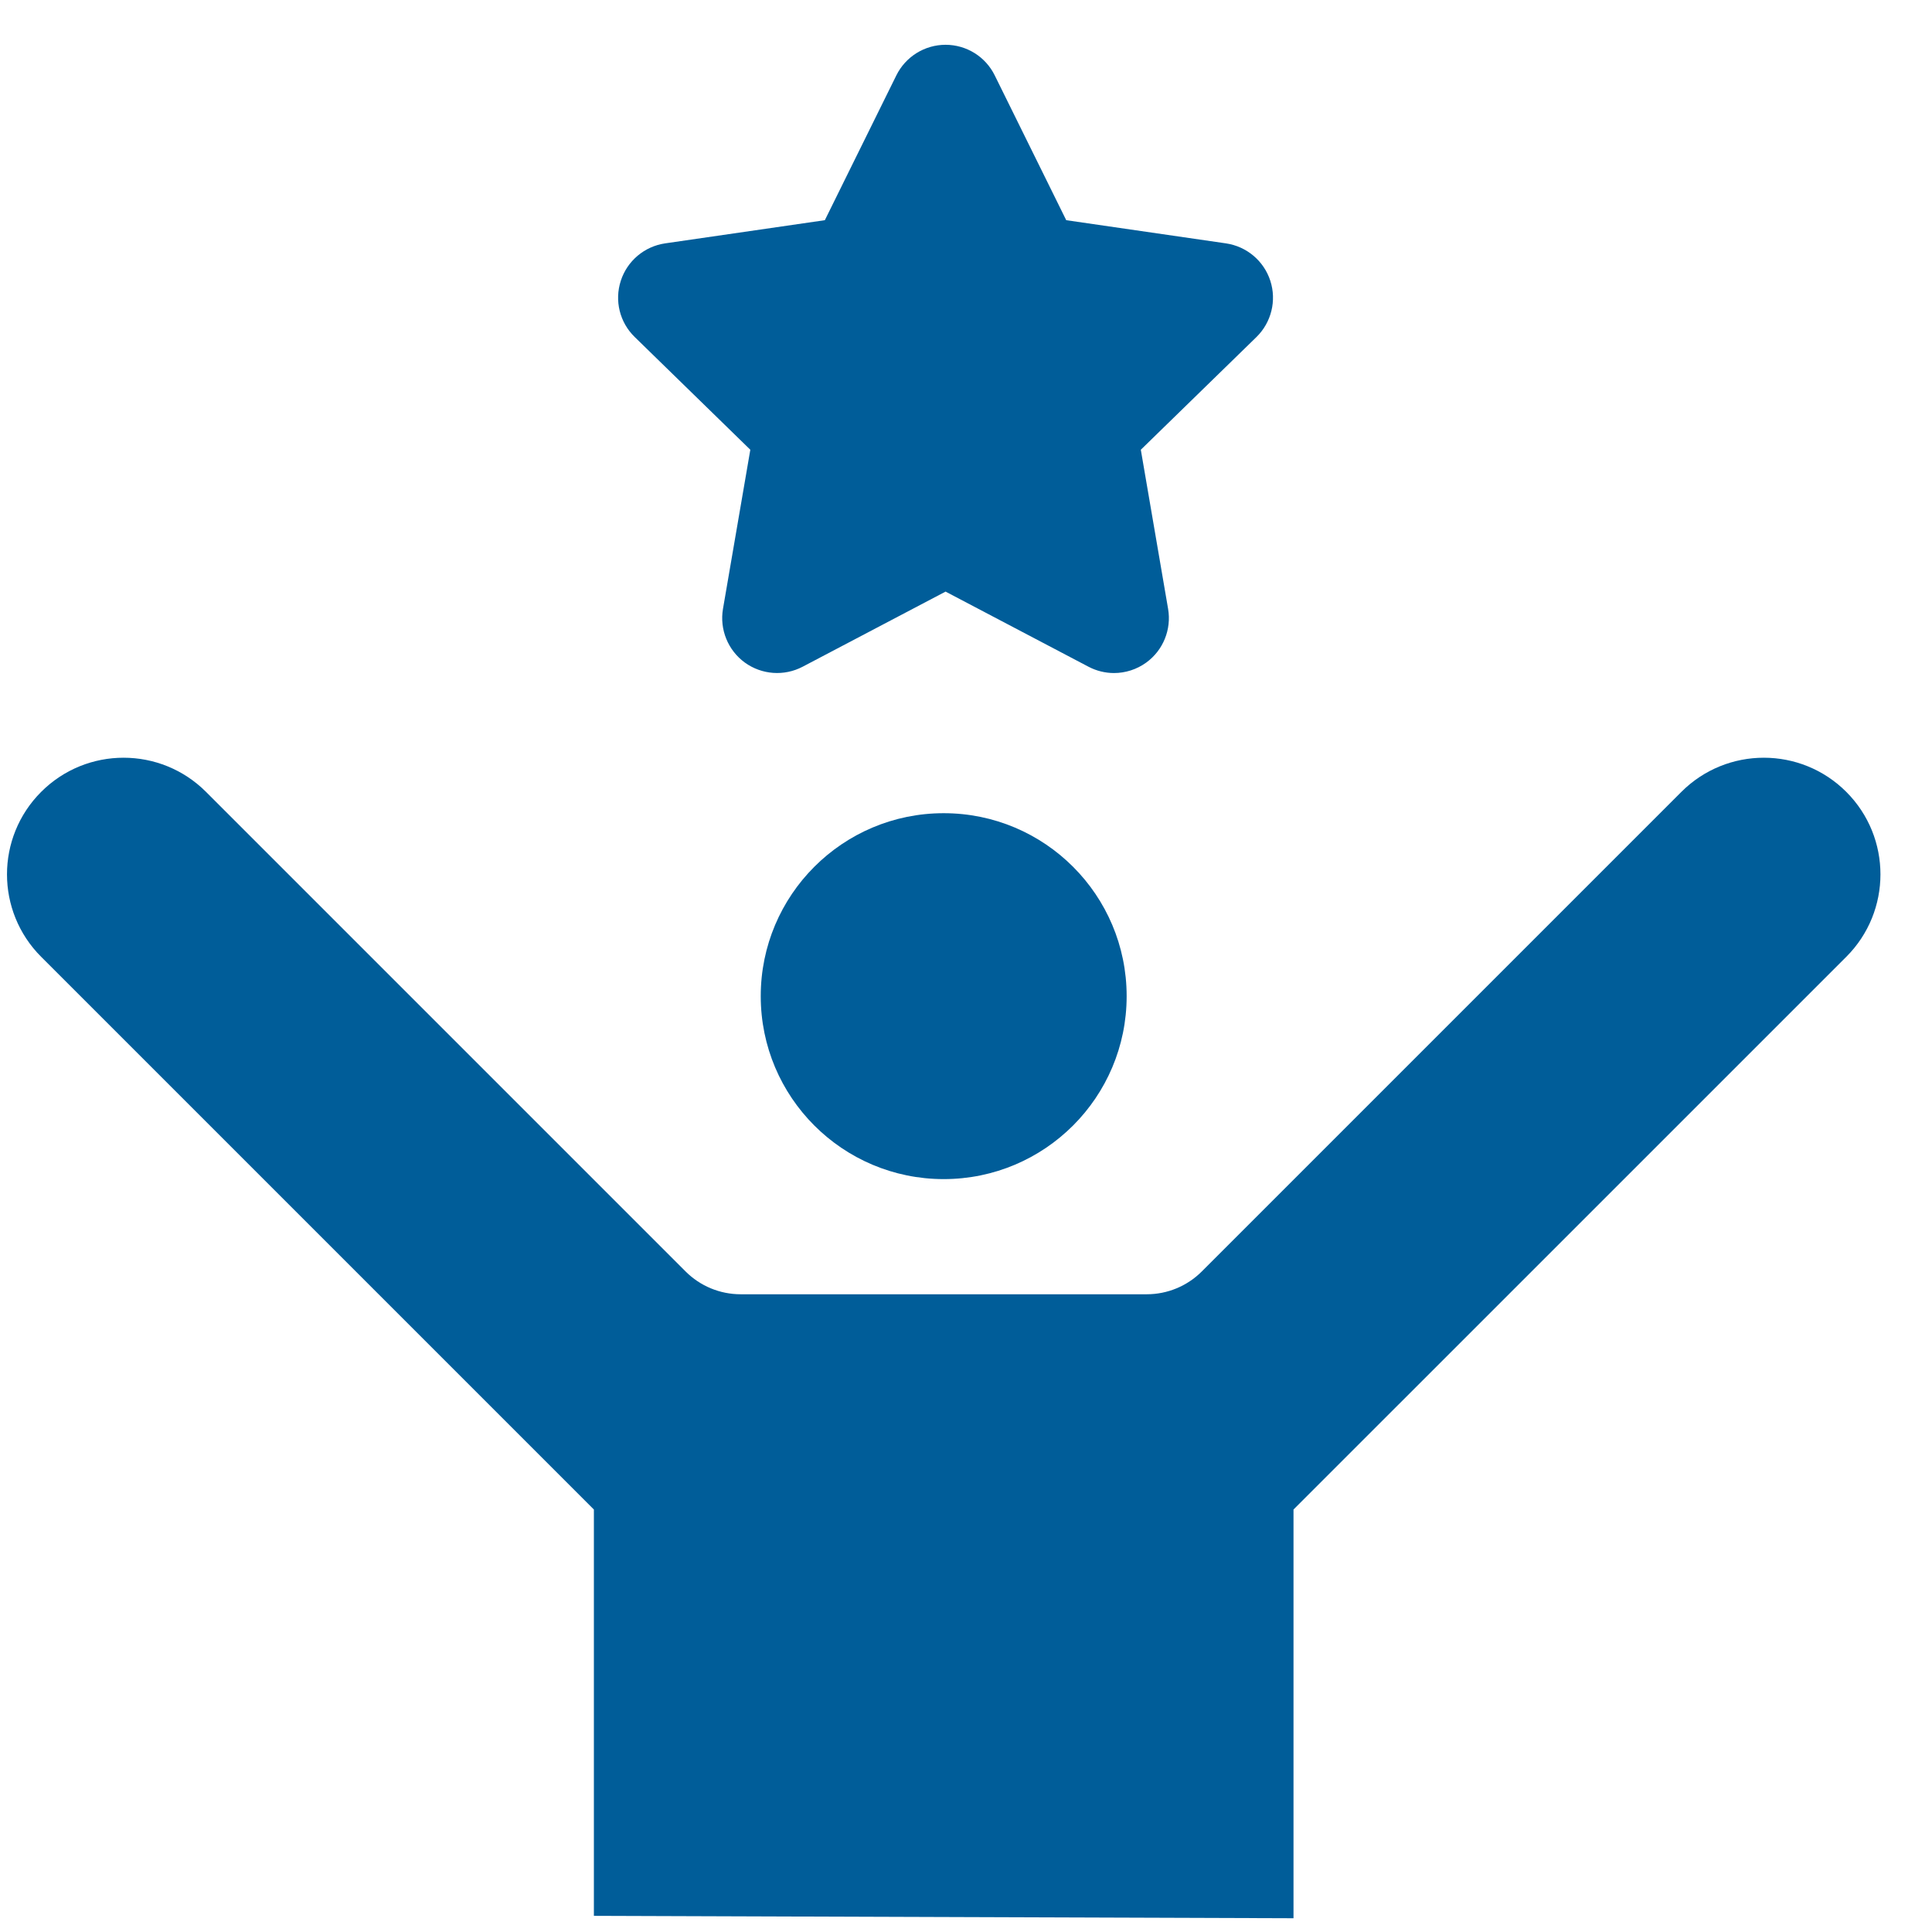 <svg width="33" height="33" viewBox="0 0 33 33" fill="none" xmlns="http://www.w3.org/2000/svg">
<g clip-path="url(#clip0_126_18407)">
<path d="M16.119 20.14C17.845 20.14 19.244 18.741 19.244 17.015C19.244 15.289 17.845 13.89 16.119 13.89C14.393 13.89 12.994 15.289 12.994 17.015C12.994 18.741 14.393 20.14 16.119 20.14Z" fill="#005D99"/>
<path d="M31.536 13.526C30.758 12.748 29.497 12.748 28.719 13.526L20.527 21.718C20.278 21.967 19.94 22.107 19.588 22.107H12.65C12.298 22.107 11.96 21.967 11.711 21.718L3.519 13.526C2.741 12.748 1.48 12.748 0.703 13.526C-0.075 14.304 -0.075 15.565 0.703 16.343L10.144 25.784V32.724L22.094 32.765V25.784L31.536 16.343C32.314 15.565 32.314 14.304 31.536 13.526Z" fill="#005D99"/>
<path d="M12.816 7.682L12.349 10.4C12.289 10.751 12.434 11.107 12.722 11.317C13.011 11.526 13.394 11.554 13.71 11.388L16.151 10.105L18.592 11.388C18.729 11.46 18.879 11.496 19.028 11.496C19.222 11.496 19.416 11.435 19.579 11.317C19.868 11.107 20.012 10.751 19.952 10.4L19.486 7.682L21.461 5.757C21.716 5.507 21.808 5.135 21.698 4.796C21.588 4.456 21.294 4.209 20.941 4.157L18.212 3.761L16.991 1.288C16.834 0.968 16.508 0.765 16.151 0.765C15.794 0.765 15.468 0.968 15.31 1.288L14.089 3.761L11.36 4.157C11.007 4.209 10.714 4.456 10.604 4.795C10.493 5.135 10.585 5.507 10.841 5.756L12.816 7.682Z" fill="#005D99"/>
</g>
<defs>
<clipPath id="clip0_126_18407">
<rect width="32" height="32" fill="white" transform="translate(0.119 0.765)"/>
</clipPath>
</defs>
</svg>
